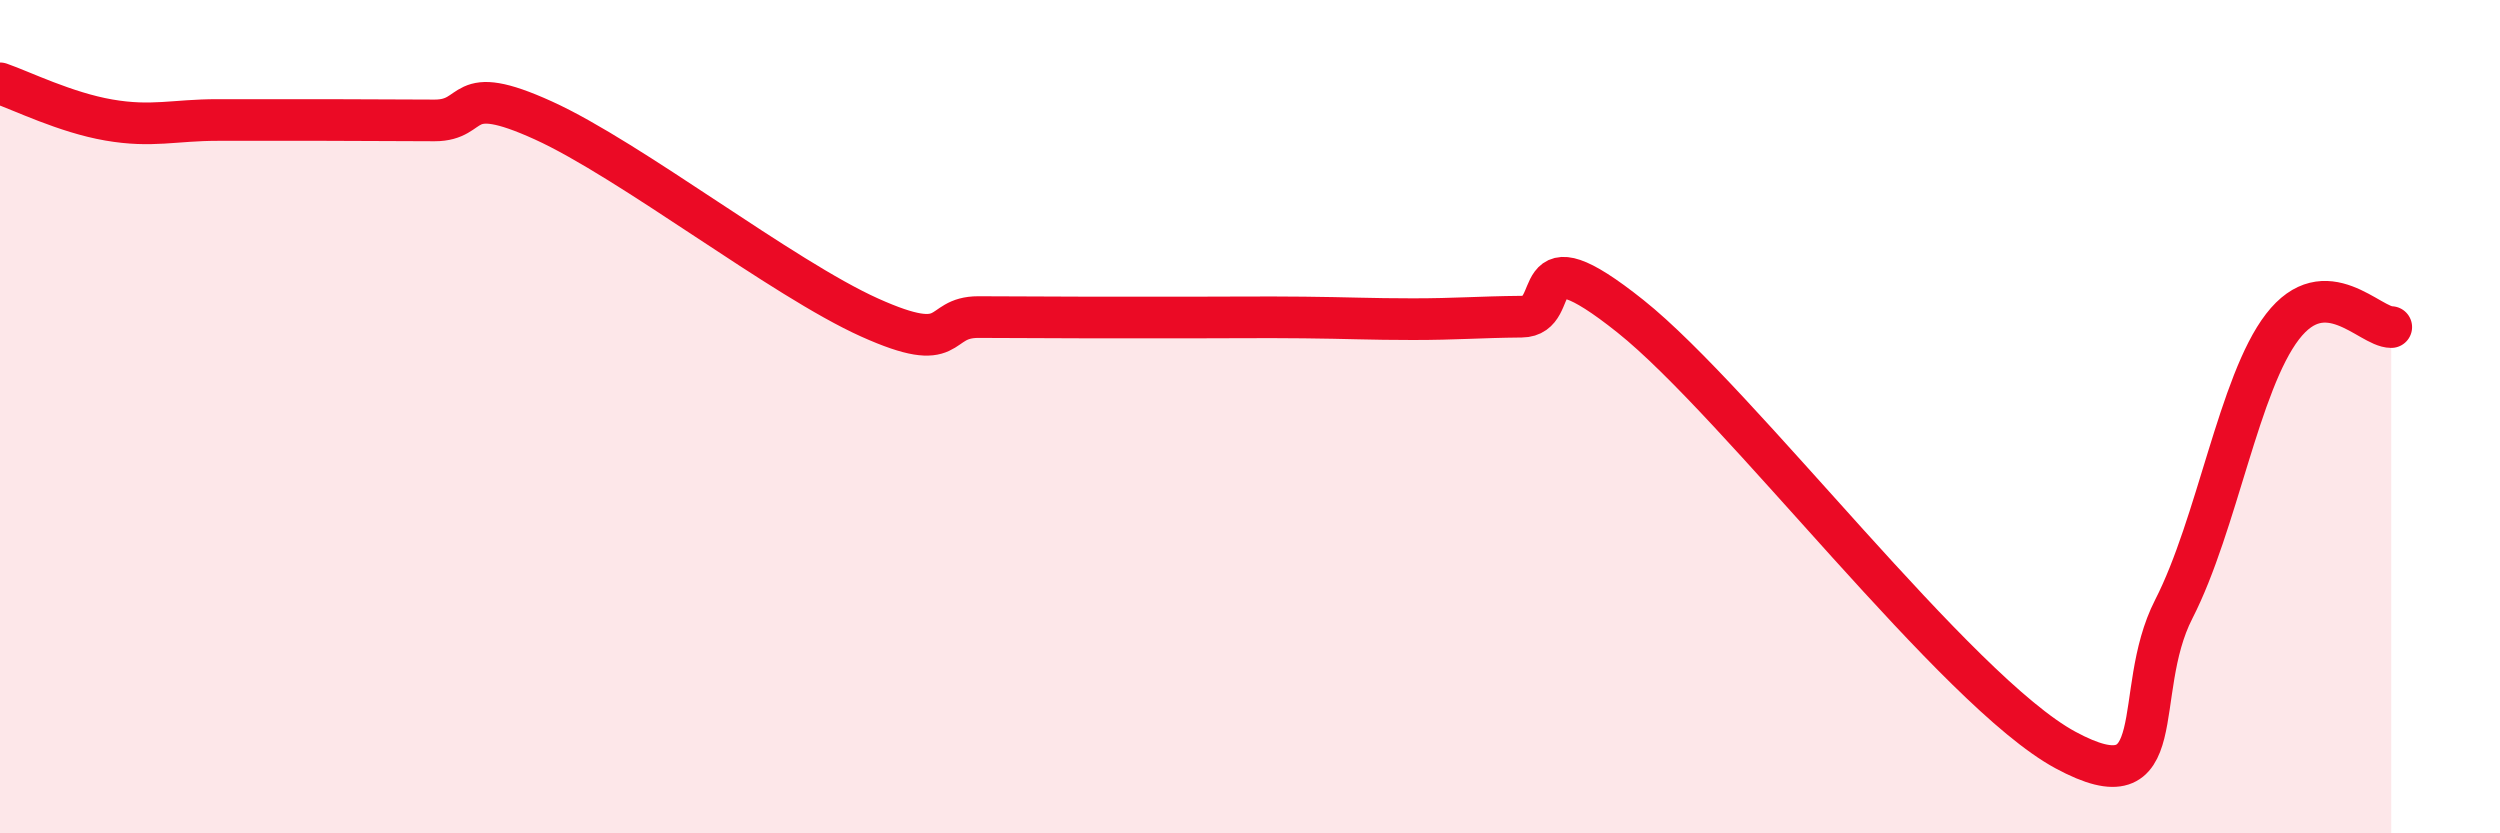 
    <svg width="60" height="20" viewBox="0 0 60 20" xmlns="http://www.w3.org/2000/svg">
      <path
        d="M 0,2 C 0.52,2.18 1.57,2.7 2.61,2.88 C 3.65,3.06 4.18,2.88 5.22,2.88 C 6.26,2.88 6.79,2.88 7.83,2.88 C 8.87,2.88 9.39,2.89 10.43,2.89 C 11.47,2.89 10.95,1.94 13.04,2.89 C 15.13,3.84 18.78,6.68 20.87,7.62 C 22.96,8.56 22.44,7.61 23.48,7.61 C 24.52,7.61 25.05,7.62 26.09,7.62 C 27.13,7.62 27.66,7.62 28.7,7.62 C 29.74,7.62 30.26,7.61 31.3,7.62 C 32.34,7.63 32.87,7.66 33.91,7.66 C 34.95,7.66 35.48,7.61 36.52,7.6 C 37.56,7.59 36.52,5.51 39.13,7.59 C 41.74,9.67 46.96,16.59 49.57,18 C 52.18,19.41 51.13,16.65 52.17,14.62 C 53.21,12.59 53.74,9.19 54.78,7.84 C 55.82,6.49 56.87,7.85 57.39,7.85L57.39 20L0 20Z"
        fill="#EB0A25"
        opacity="0.1"
        stroke-linecap="round"
        stroke-linejoin="round"
      />
      <path
        d="M 0,2 C 0.52,2.18 1.57,2.7 2.61,2.88 C 3.65,3.06 4.18,2.88 5.22,2.88 C 6.26,2.88 6.79,2.88 7.83,2.88 C 8.87,2.88 9.39,2.89 10.43,2.89 C 11.47,2.89 10.95,1.94 13.04,2.89 C 15.13,3.84 18.78,6.68 20.87,7.62 C 22.96,8.56 22.44,7.61 23.48,7.61 C 24.52,7.61 25.05,7.62 26.09,7.62 C 27.13,7.62 27.66,7.62 28.7,7.62 C 29.74,7.62 30.26,7.61 31.3,7.62 C 32.34,7.63 32.87,7.66 33.91,7.66 C 34.95,7.66 35.48,7.61 36.52,7.6 C 37.56,7.59 36.52,5.51 39.13,7.59 C 41.74,9.67 46.96,16.59 49.57,18 C 52.18,19.41 51.13,16.65 52.17,14.62 C 53.21,12.59 53.74,9.19 54.78,7.84 C 55.82,6.49 56.87,7.85 57.39,7.85"
        stroke="#EB0A25"
        stroke-width="1"
        fill="none"
        stroke-linecap="round"
        stroke-linejoin="round"
      />
    </svg>
  